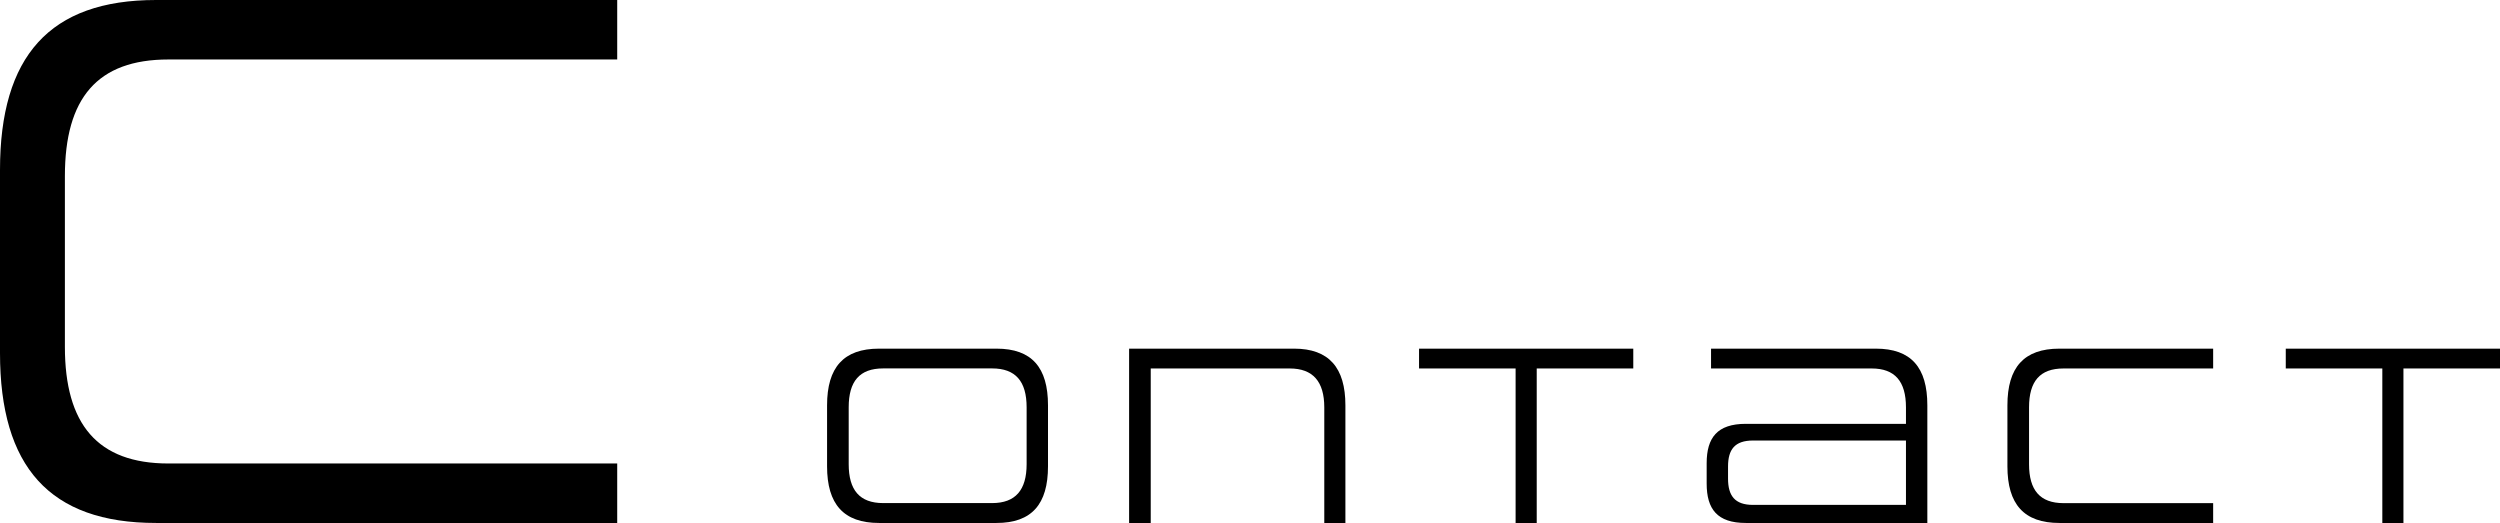 <?xml version="1.0" encoding="UTF-8"?><svg id="_レイヤー_2" xmlns="http://www.w3.org/2000/svg" viewBox="0 0 485.45 101.55"><defs><style>.cls-1{fill:#000;stroke-width:0px;}</style></defs><g id="_内容"><path class="cls-1" d="M30.3,101.55c-20.7,0-30.3-10.95-30.3-33v-35.55C0,10.95,9.6,0,30.3,0h89.55v11.55H32.7c-13.8,0-20.1,7.5-20.1,22.65v33.15c0,15,6.3,22.65,20.1,22.65h87.15v11.55H30.3Z"/><path class="cls-1" d="M170.7,101.55c-6.9,0-10.1-3.65-10.1-11v-11.85c0-7.35,3.2-11,10.1-11h22.8c6.85,0,10,3.65,10,11v11.85c0,7.35-3.15,11-10,11h-22.8ZM199.35,79.09c0-5.05-2.15-7.55-6.7-7.55h-21.15c-4.6,0-6.7,2.5-6.7,7.55v11.05c0,5,2.1,7.55,6.7,7.55h21.15c4.55,0,6.7-2.55,6.7-7.55v-11.05Z"/><path class="cls-1" d="M257.15,101.55v-22.45c0-5-2.2-7.55-6.7-7.55h-27v30h-4.2v-33.85h32.05c6.75,0,9.95,3.7,9.95,11v22.85h-4.1Z"/><path class="cls-1" d="M294.3,101.55v-30h-18.75v-3.85h41.6v3.85h-18.75v30h-4.1Z"/><path class="cls-1" d="M339,101.55c-5.55,0-7.6-2.7-7.6-7.65v-3.95c0-4.95,2.05-7.65,7.6-7.65h31.1v-3.2c0-5.05-2.15-7.55-6.65-7.55h-31.2v-3.85h32c6.85,0,10,3.65,10,11v22.85h-35.25ZM370.1,85.54h-29.7c-3.55,0-4.85,1.75-4.85,5.05v2.35c0,3.3,1.3,5.1,4.85,5.1h29.7v-12.5Z"/><path class="cls-1" d="M399.9,101.55c-6.9,0-10.1-3.65-10.1-11v-11.85c0-7.35,3.2-11,10.1-11h29.85v3.85h-29.05c-4.6,0-6.7,2.5-6.7,7.55v11.05c0,5,2.1,7.55,6.7,7.55h29.05v3.85h-29.85Z"/><path class="cls-1" d="M462.6,101.55v-30h-18.75v-3.85h41.6v3.85h-18.75v30h-4.1Z"/></g></svg>